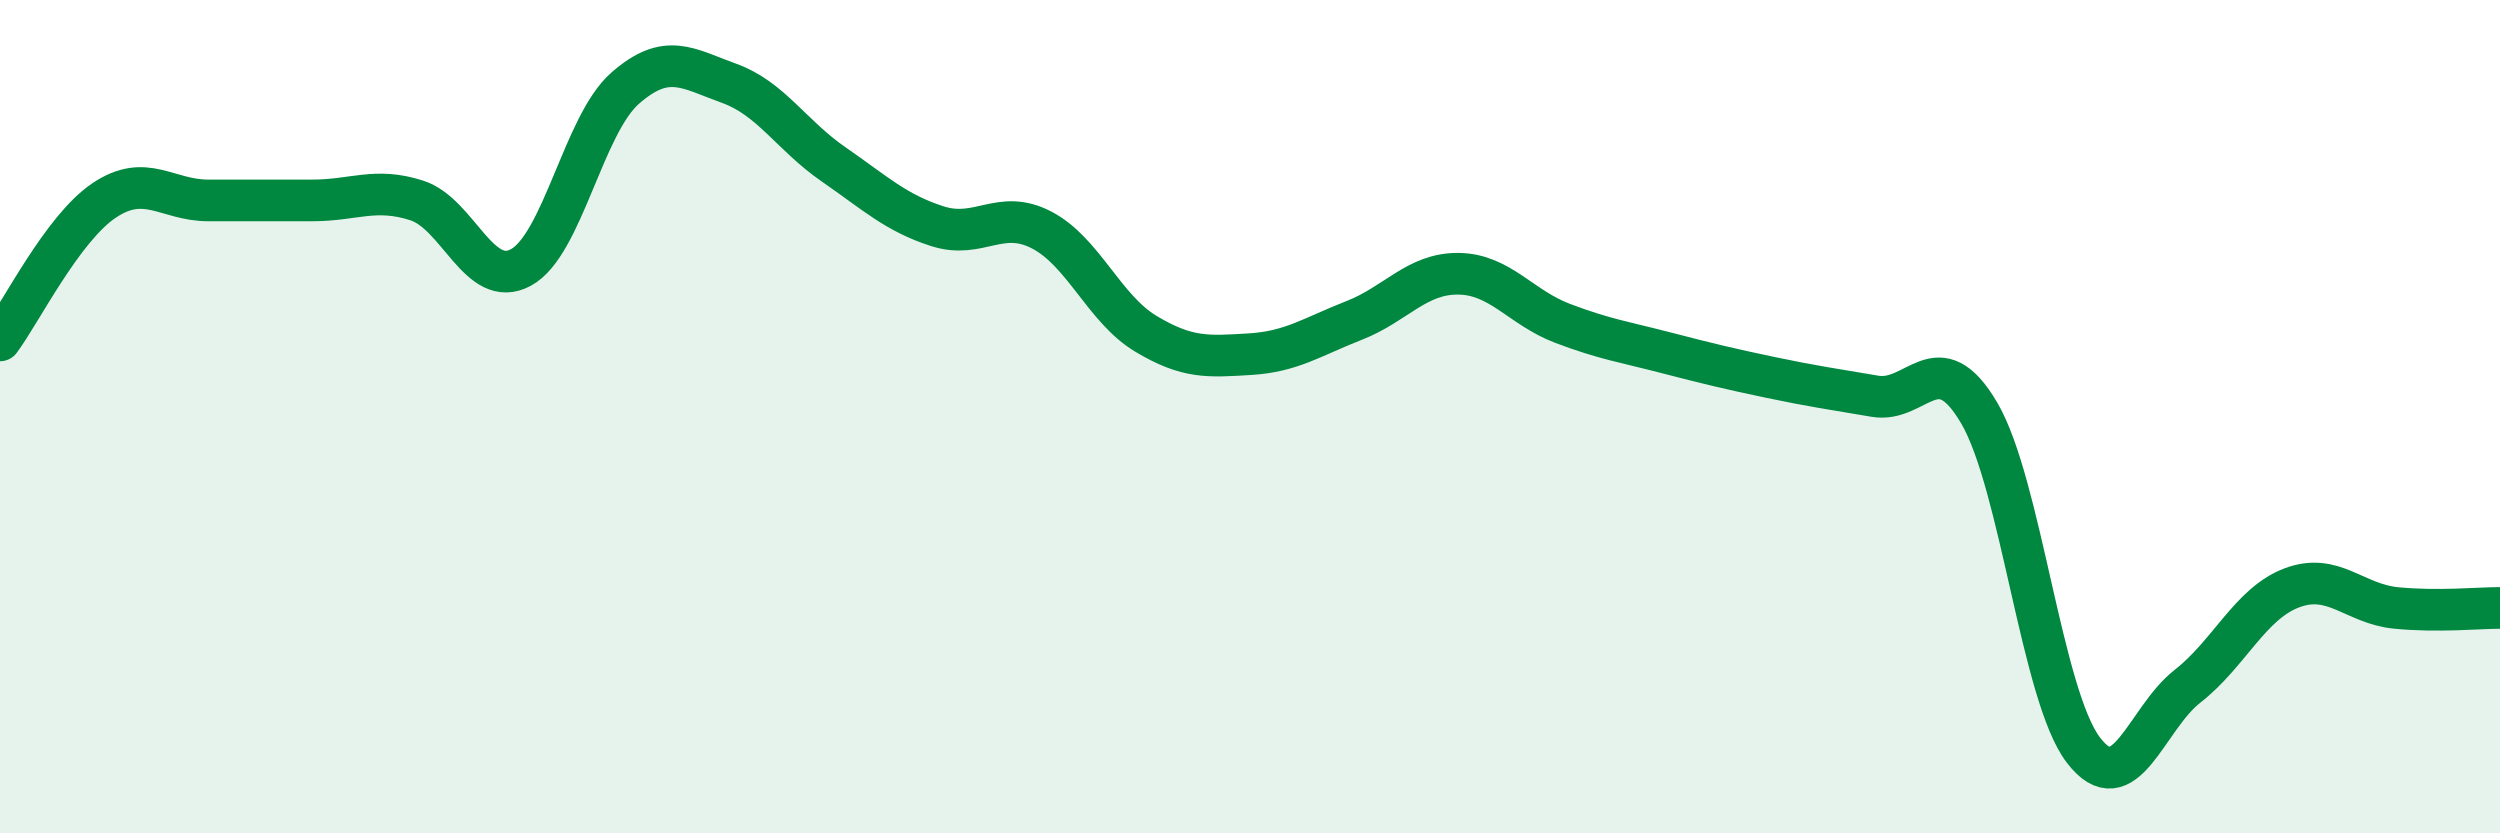 
    <svg width="60" height="20" viewBox="0 0 60 20" xmlns="http://www.w3.org/2000/svg">
      <path
        d="M 0,8.17 C 0.5,7.5 1.5,5.48 2.5,4.81 C 3.5,4.14 4,4.81 5,4.81 C 6,4.81 6.5,4.81 7.5,4.81 C 8.5,4.81 9,4.49 10,4.81 C 11,5.13 11.5,6.96 12.5,6.42 C 13.5,5.88 14,3 15,2.12 C 16,1.24 16.5,1.64 17.5,2 C 18.5,2.36 19,3.25 20,3.94 C 21,4.63 21.5,5.11 22.5,5.43 C 23.5,5.75 24,5 25,5.52 C 26,6.04 26.5,7.41 27.5,8.01 C 28.5,8.61 29,8.56 30,8.5 C 31,8.44 31.5,8.08 32.5,7.69 C 33.5,7.3 34,6.56 35,6.57 C 36,6.58 36.5,7.38 37.5,7.76 C 38.5,8.14 39,8.21 40,8.47 C 41,8.73 41.5,8.85 42.5,9.06 C 43.5,9.27 44,9.34 45,9.51 C 46,9.68 46.5,8.21 47.5,9.91 C 48.5,11.61 49,16.69 50,18 C 51,19.31 51.5,17.25 52.5,16.47 C 53.5,15.69 54,14.49 55,14.11 C 56,13.73 56.5,14.49 57.5,14.59 C 58.5,14.69 59.5,14.59 60,14.59L60 20L0 20Z"
        fill="#008740"
        opacity="0.1"
        stroke-linecap="round"
        stroke-linejoin="round"
      />
      <path
        d="M 0,8.17 C 0.5,7.5 1.5,5.48 2.5,4.81 C 3.5,4.14 4,4.81 5,4.81 C 6,4.81 6.5,4.81 7.5,4.81 C 8.5,4.81 9,4.49 10,4.81 C 11,5.13 11.5,6.96 12.5,6.42 C 13.5,5.88 14,3 15,2.12 C 16,1.24 16.5,1.64 17.5,2 C 18.5,2.36 19,3.25 20,3.94 C 21,4.63 21.5,5.11 22.5,5.43 C 23.5,5.75 24,5 25,5.52 C 26,6.04 26.5,7.41 27.5,8.01 C 28.5,8.61 29,8.56 30,8.5 C 31,8.44 31.5,8.08 32.5,7.69 C 33.5,7.3 34,6.56 35,6.57 C 36,6.58 36.5,7.38 37.5,7.76 C 38.5,8.14 39,8.21 40,8.47 C 41,8.73 41.5,8.85 42.5,9.06 C 43.5,9.27 44,9.34 45,9.51 C 46,9.68 46.5,8.21 47.5,9.91 C 48.5,11.61 49,16.69 50,18 C 51,19.31 51.5,17.25 52.5,16.47 C 53.5,15.69 54,14.49 55,14.11 C 56,13.73 56.5,14.49 57.5,14.59 C 58.5,14.69 59.5,14.59 60,14.59"
        stroke="#008740"
        stroke-width="1"
        fill="none"
        stroke-linecap="round"
        stroke-linejoin="round"
      />
    </svg>
  